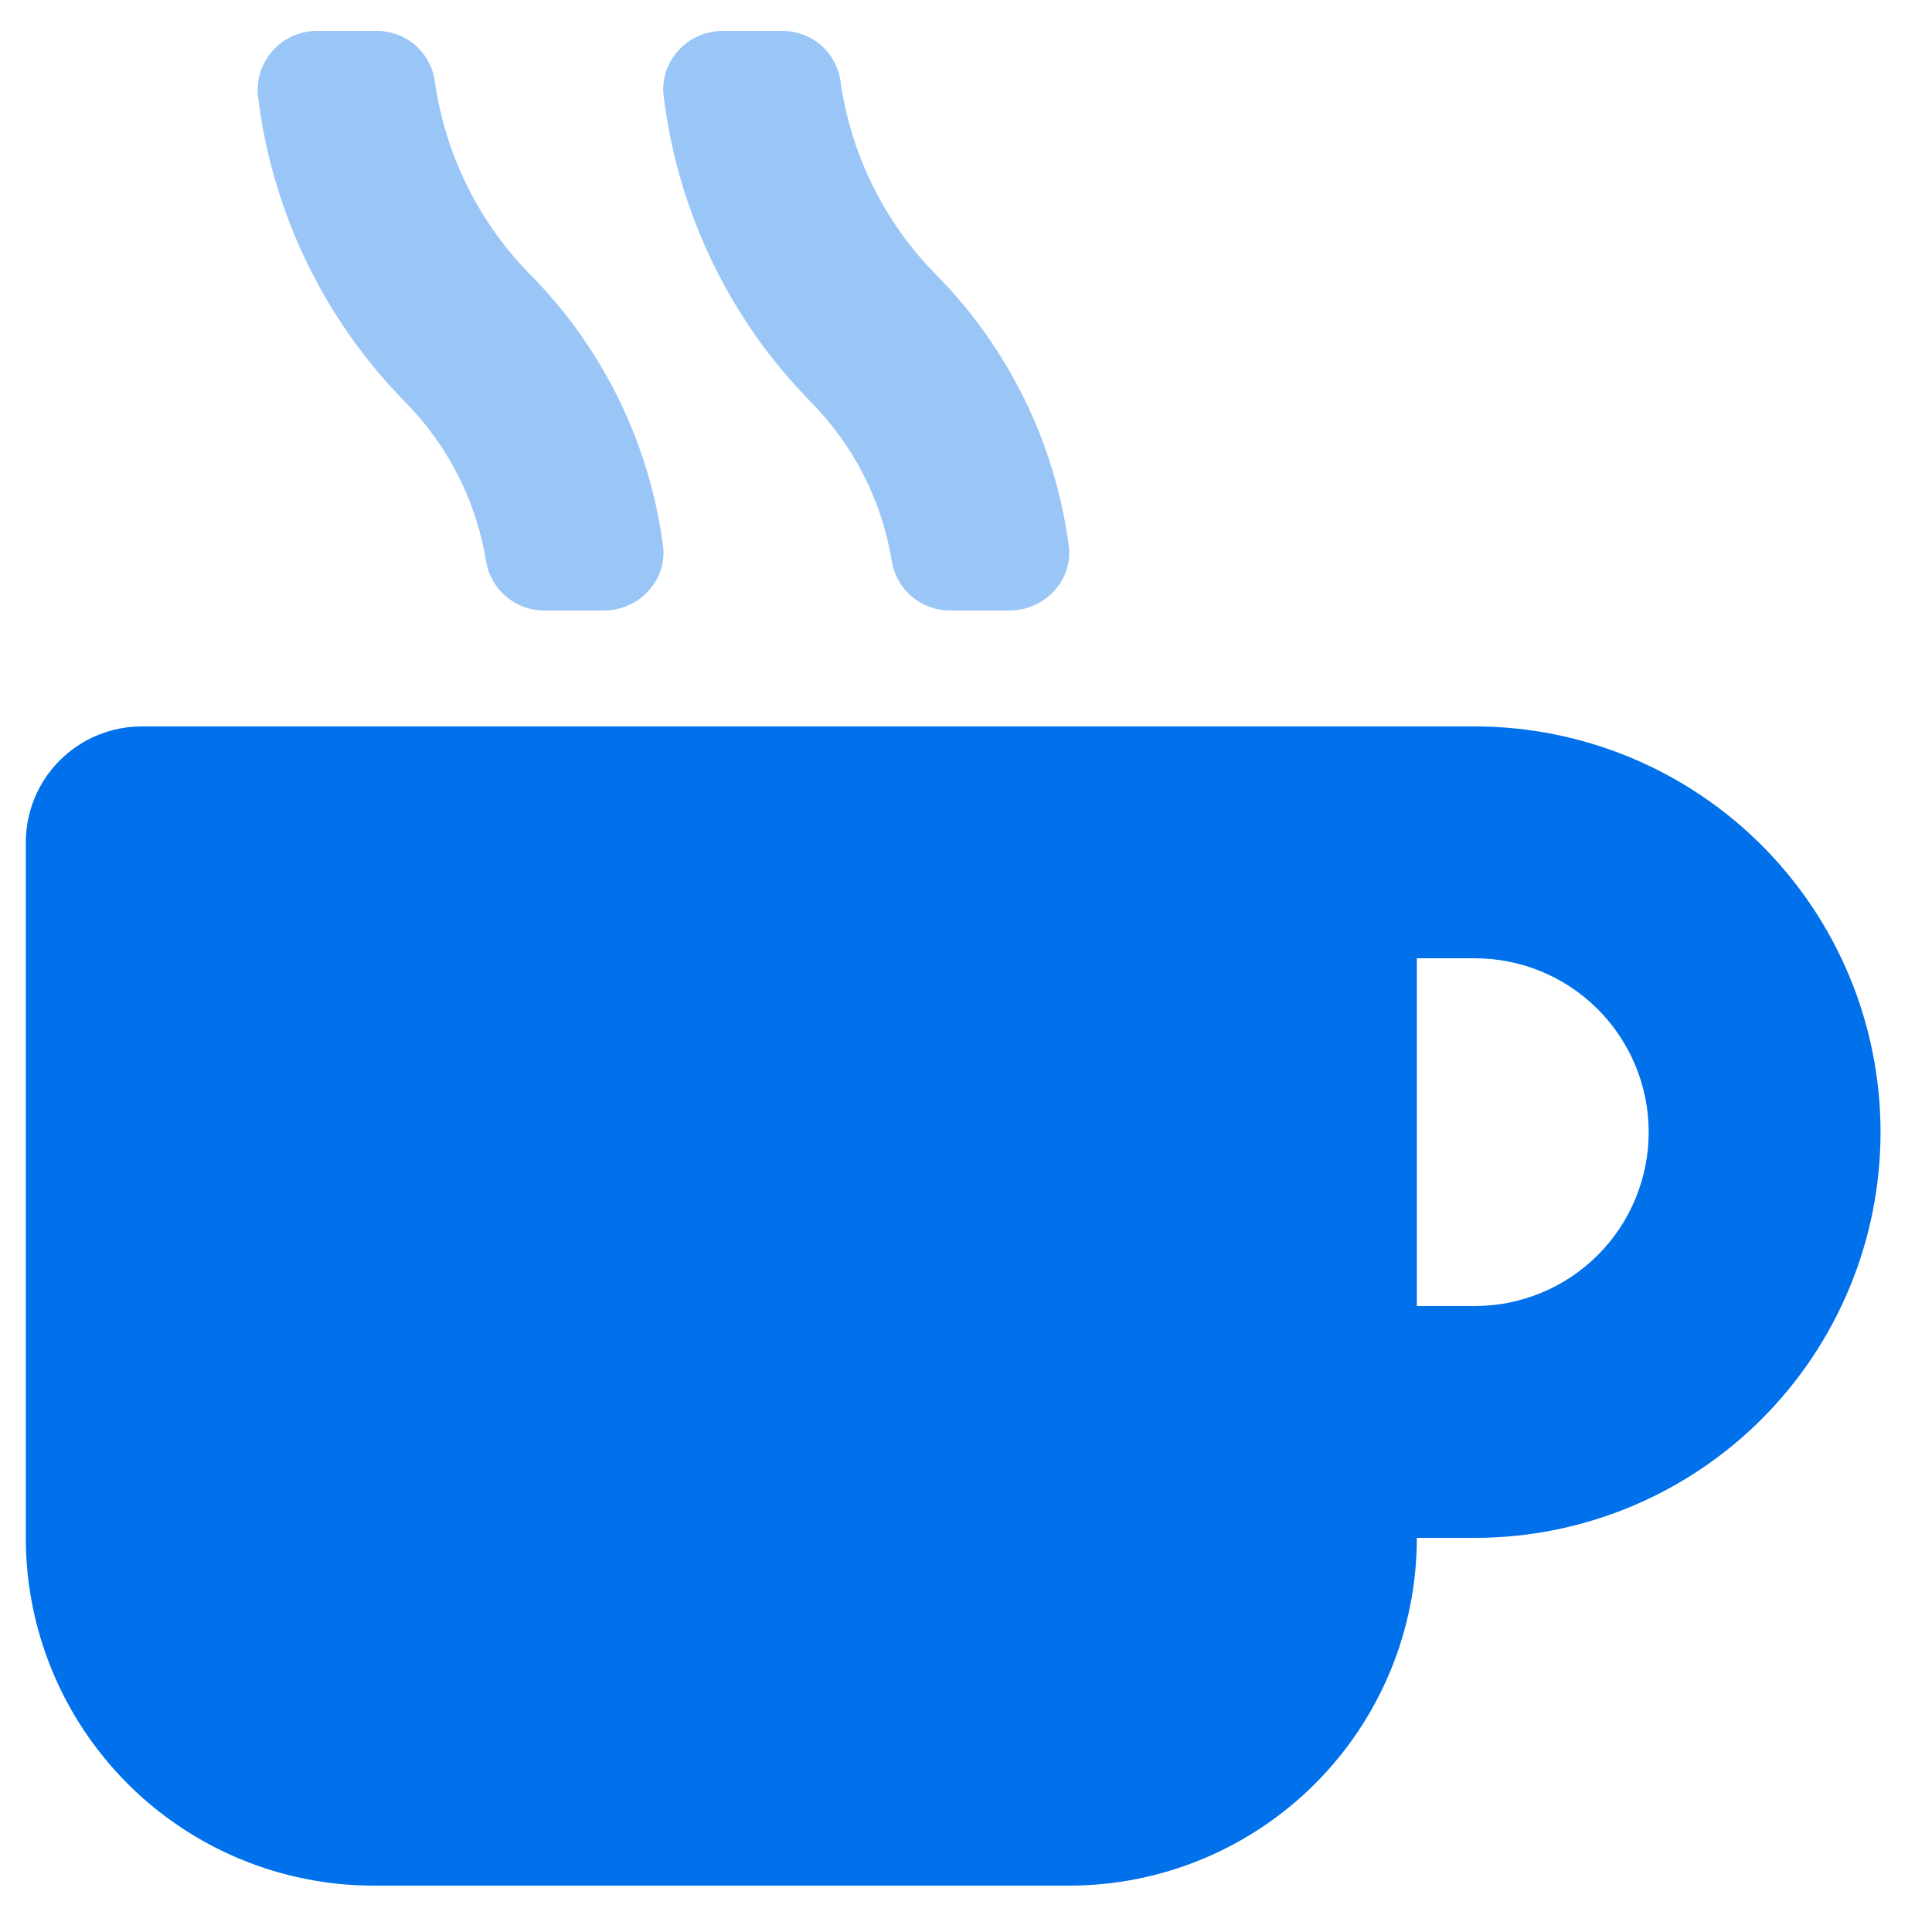 <svg width="25" height="25" viewBox="0 0 25 25" fill="none" xmlns="http://www.w3.org/2000/svg">
<path opacity="0.4" d="M6.863 3.555C6.192 2.874 5.758 1.995 5.626 1.047C5.599 0.866 5.508 0.701 5.37 0.582C5.231 0.463 5.054 0.399 4.871 0.4H4.102C3.995 0.4 3.888 0.422 3.79 0.465C3.692 0.509 3.604 0.572 3.532 0.652C3.46 0.731 3.405 0.825 3.372 0.927C3.338 1.029 3.327 1.137 3.338 1.244C3.519 2.737 4.188 4.128 5.241 5.2C5.798 5.764 6.165 6.486 6.291 7.268C6.321 7.445 6.413 7.605 6.551 7.721C6.688 7.837 6.862 7.9 7.041 7.9H7.815C8.274 7.9 8.64 7.502 8.579 7.057C8.403 5.734 7.801 4.504 6.863 3.555ZM13.829 7.057C13.653 5.734 13.051 4.504 12.113 3.555C11.441 2.874 11.008 1.995 10.876 1.047C10.849 0.866 10.758 0.701 10.62 0.582C10.481 0.463 10.304 0.399 10.121 0.4H9.352C8.893 0.4 8.532 0.799 8.588 1.244C8.769 2.737 9.438 4.128 10.491 5.2C11.048 5.764 11.415 6.486 11.541 7.268C11.571 7.445 11.663 7.605 11.801 7.721C11.938 7.837 12.112 7.9 12.291 7.9H13.065C13.524 7.9 13.89 7.502 13.829 7.057Z" fill="#0071EB"/>
<path d="M19.084 9.4H1.834C1.436 9.4 1.055 9.558 0.773 9.84C0.492 10.121 0.334 10.503 0.334 10.9L0.334 19.9C0.334 21.094 0.808 22.238 1.652 23.082C2.496 23.926 3.641 24.4 4.834 24.4H13.834C15.027 24.4 16.172 23.926 17.016 23.082C17.86 22.238 18.334 21.094 18.334 19.9H19.084C20.476 19.9 21.812 19.347 22.796 18.363C23.781 17.378 24.334 16.043 24.334 14.65C24.334 13.258 23.781 11.923 22.796 10.938C21.812 9.954 20.476 9.4 19.084 9.4ZM19.084 16.9H18.334V12.4H19.084C19.681 12.4 20.253 12.637 20.675 13.059C21.097 13.481 21.334 14.054 21.334 14.65C21.334 15.247 21.097 15.819 20.675 16.241C20.253 16.663 19.681 16.9 19.084 16.9Z" fill="#0071EB"/>
</svg>
